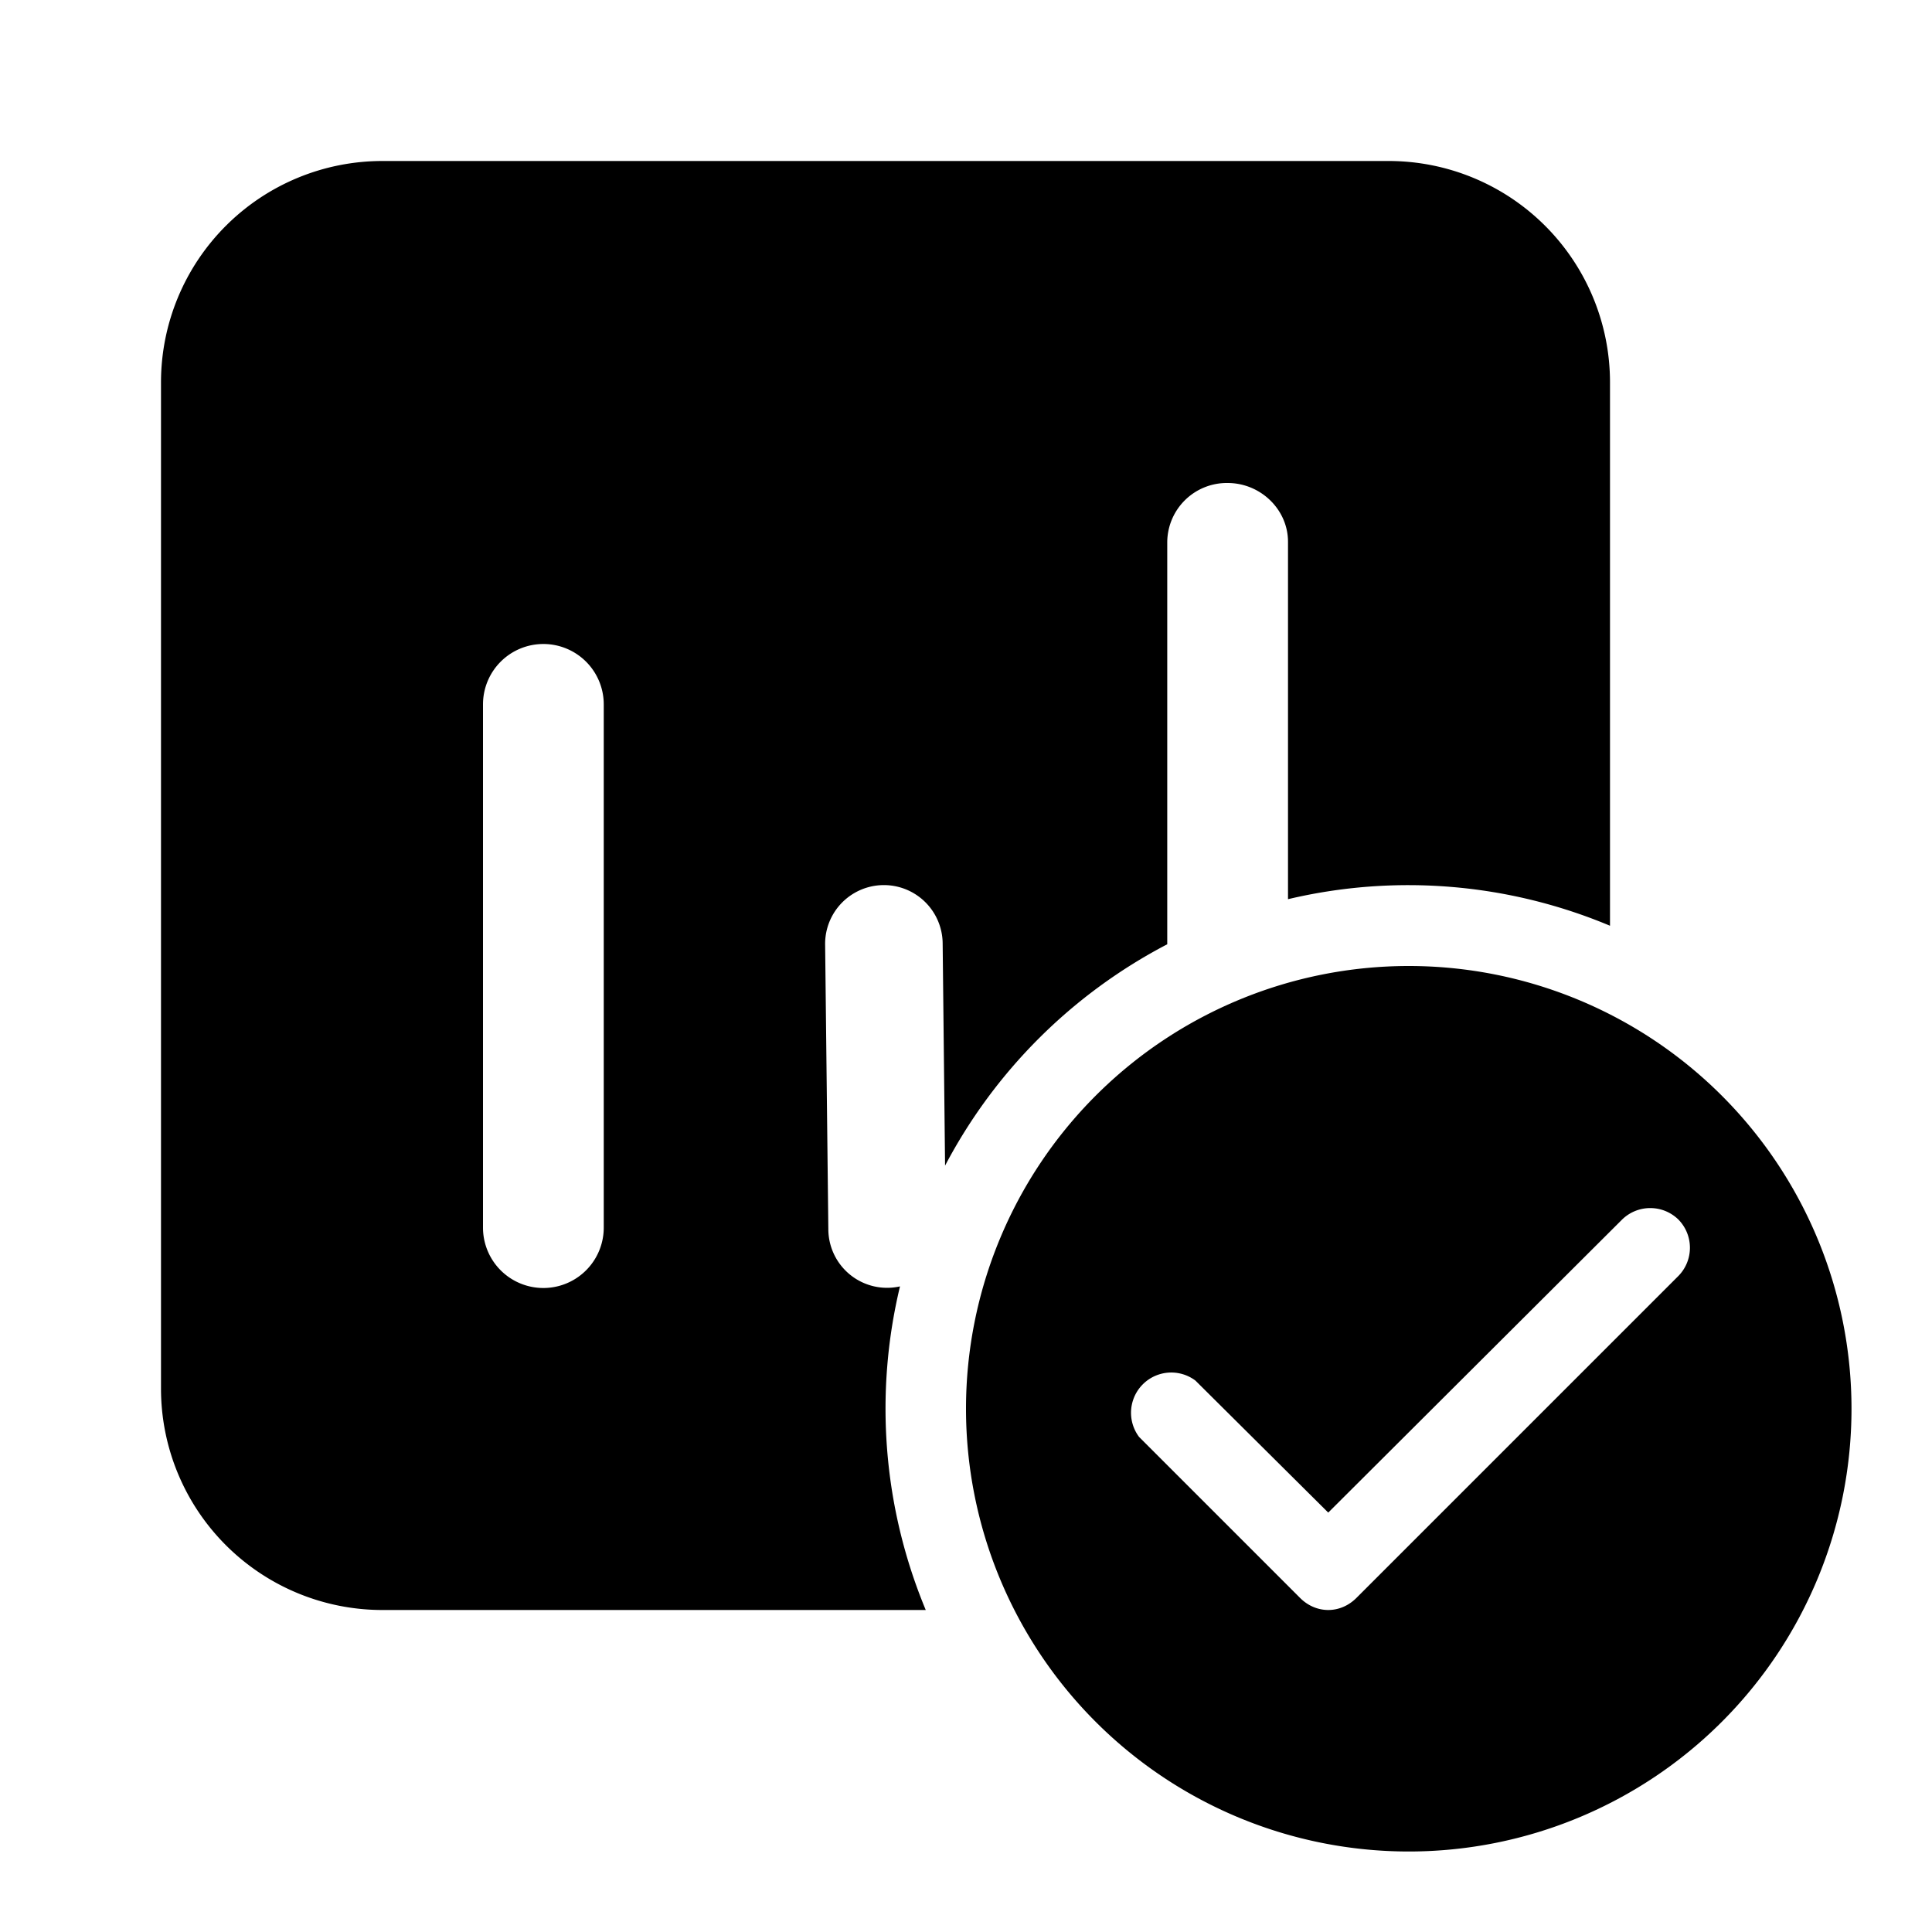 <svg width="24" height="24" viewBox="0 0 24 24" xmlns="http://www.w3.org/2000/svg"><path d="M17.25 2A2.75 2.75 0 0 1 20 4.75v6.75a6.48 6.48 0 0 0-4-.33V6.73c0-.4-.34-.73-.75-.73a.74.74 0 0 0-.75.73v5a6.53 6.53 0 0 0-2.76 2.75l-.03-2.76a.73.73 0 0 0-1.46.01l.04 3.55a.73.73 0 0 0 .89.7A6.51 6.51 0 0 0 11.5 20H4.75A2.75 2.75 0 0 1 2 17.25V4.75A2.75 2.75 0 0 1 4.75 2h12.5ZM6.75 8a.75.75 0 0 0-.75.75v6.5a.75.75 0 0 0 1.5 0v-6.5A.75.75 0 0 0 6.75 8ZM23 17.5a5.5 5.5 0 1 1-11 0 5.5 5.5 0 0 1 11 0Zm-2.15-2.35a.5.5 0 0 0-.7 0l-3.65 3.64-1.65-1.64a.5.5 0 0 0-.7.7l2 2c.2.2.5.2.7 0l4-4a.5.5 0 0 0 0-.7Z"/></svg>
